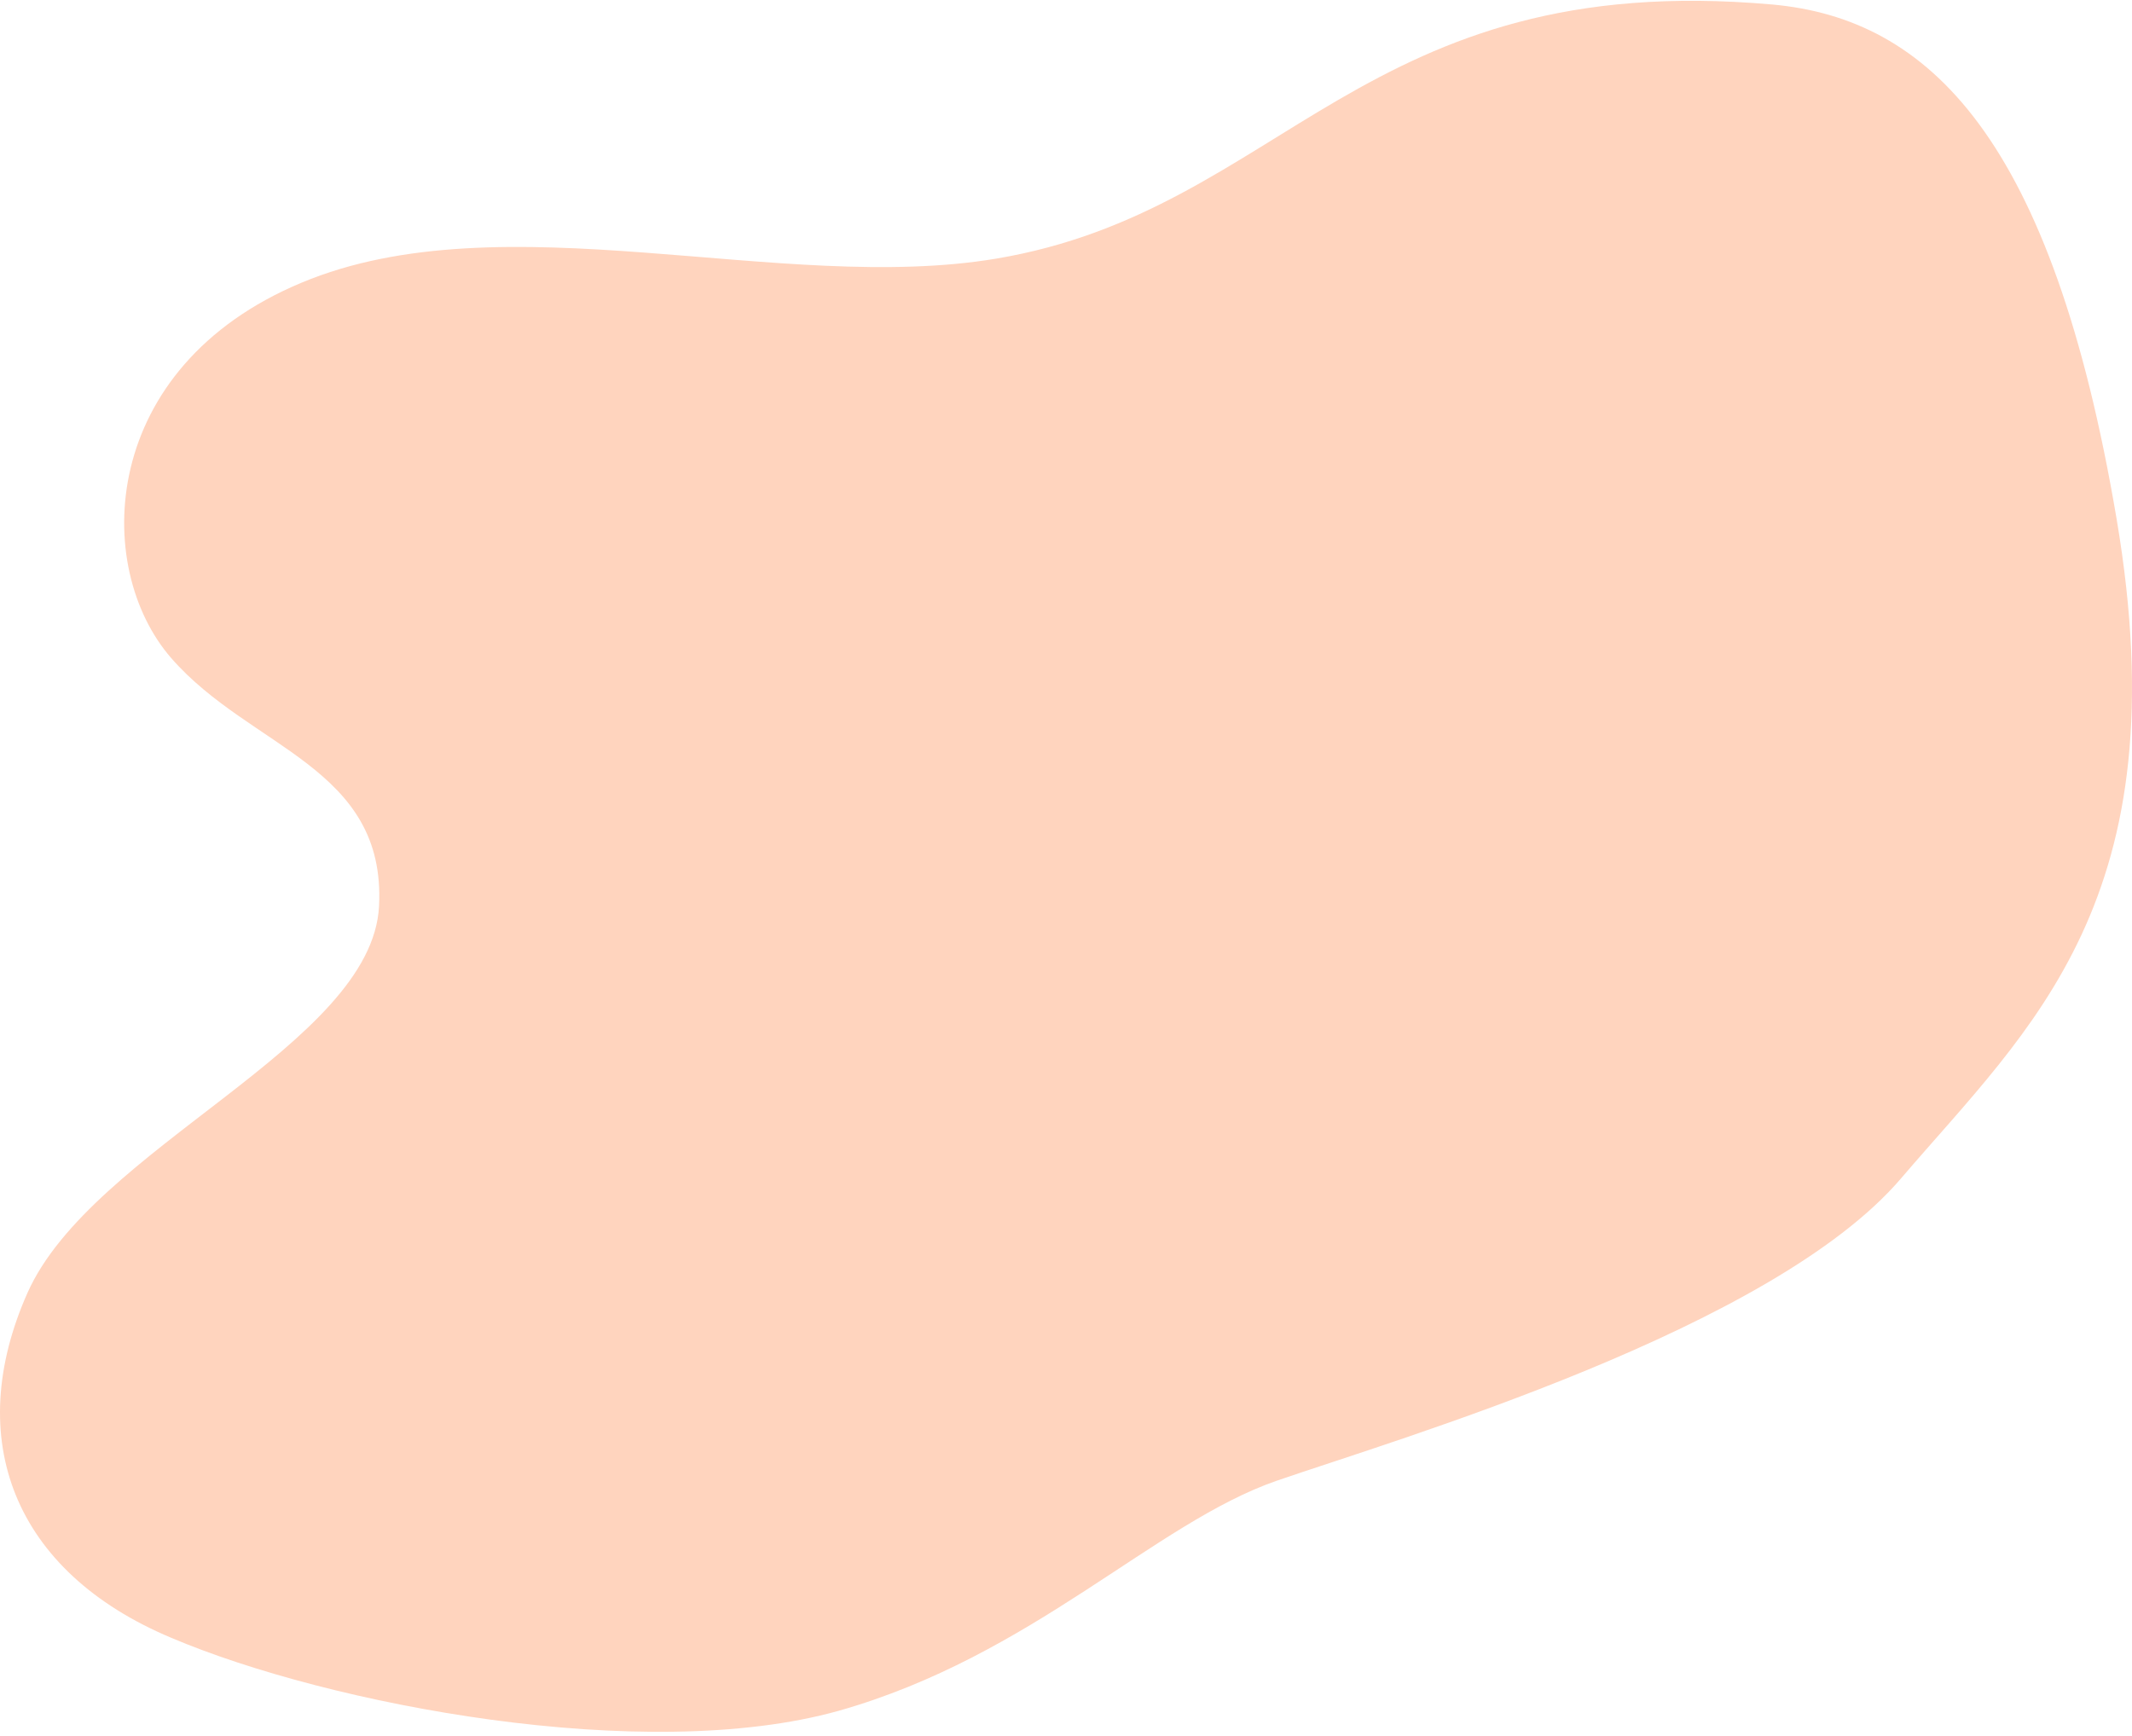 <svg width="431" height="351" viewBox="0 0 431 351" fill="none" xmlns="http://www.w3.org/2000/svg">
<path d="M201.436 52.285C157.982 59.611 101.733 40.077 60.934 57.169C20.014 74.261 18.566 114.652 34.62 133.066C50.553 151.38 78.074 155.042 76.626 183.224C75.177 211.304 18.566 232.059 5.53 261.462C-7.507 290.864 2.633 317.724 34.62 331.153C66.486 344.684 130.34 356.893 169.57 345.905C208.679 334.816 233.424 307.956 258.048 299.41C282.793 290.864 358.234 268.787 384.307 238.265C410.5 207.641 440.918 181.901 427.882 104.885C414.846 27.868 389.98 3.756 358.234 0.907C275.43 -6.418 259.496 42.519 201.436 52.285Z" fill="#FFD4BE"/>
</svg>

